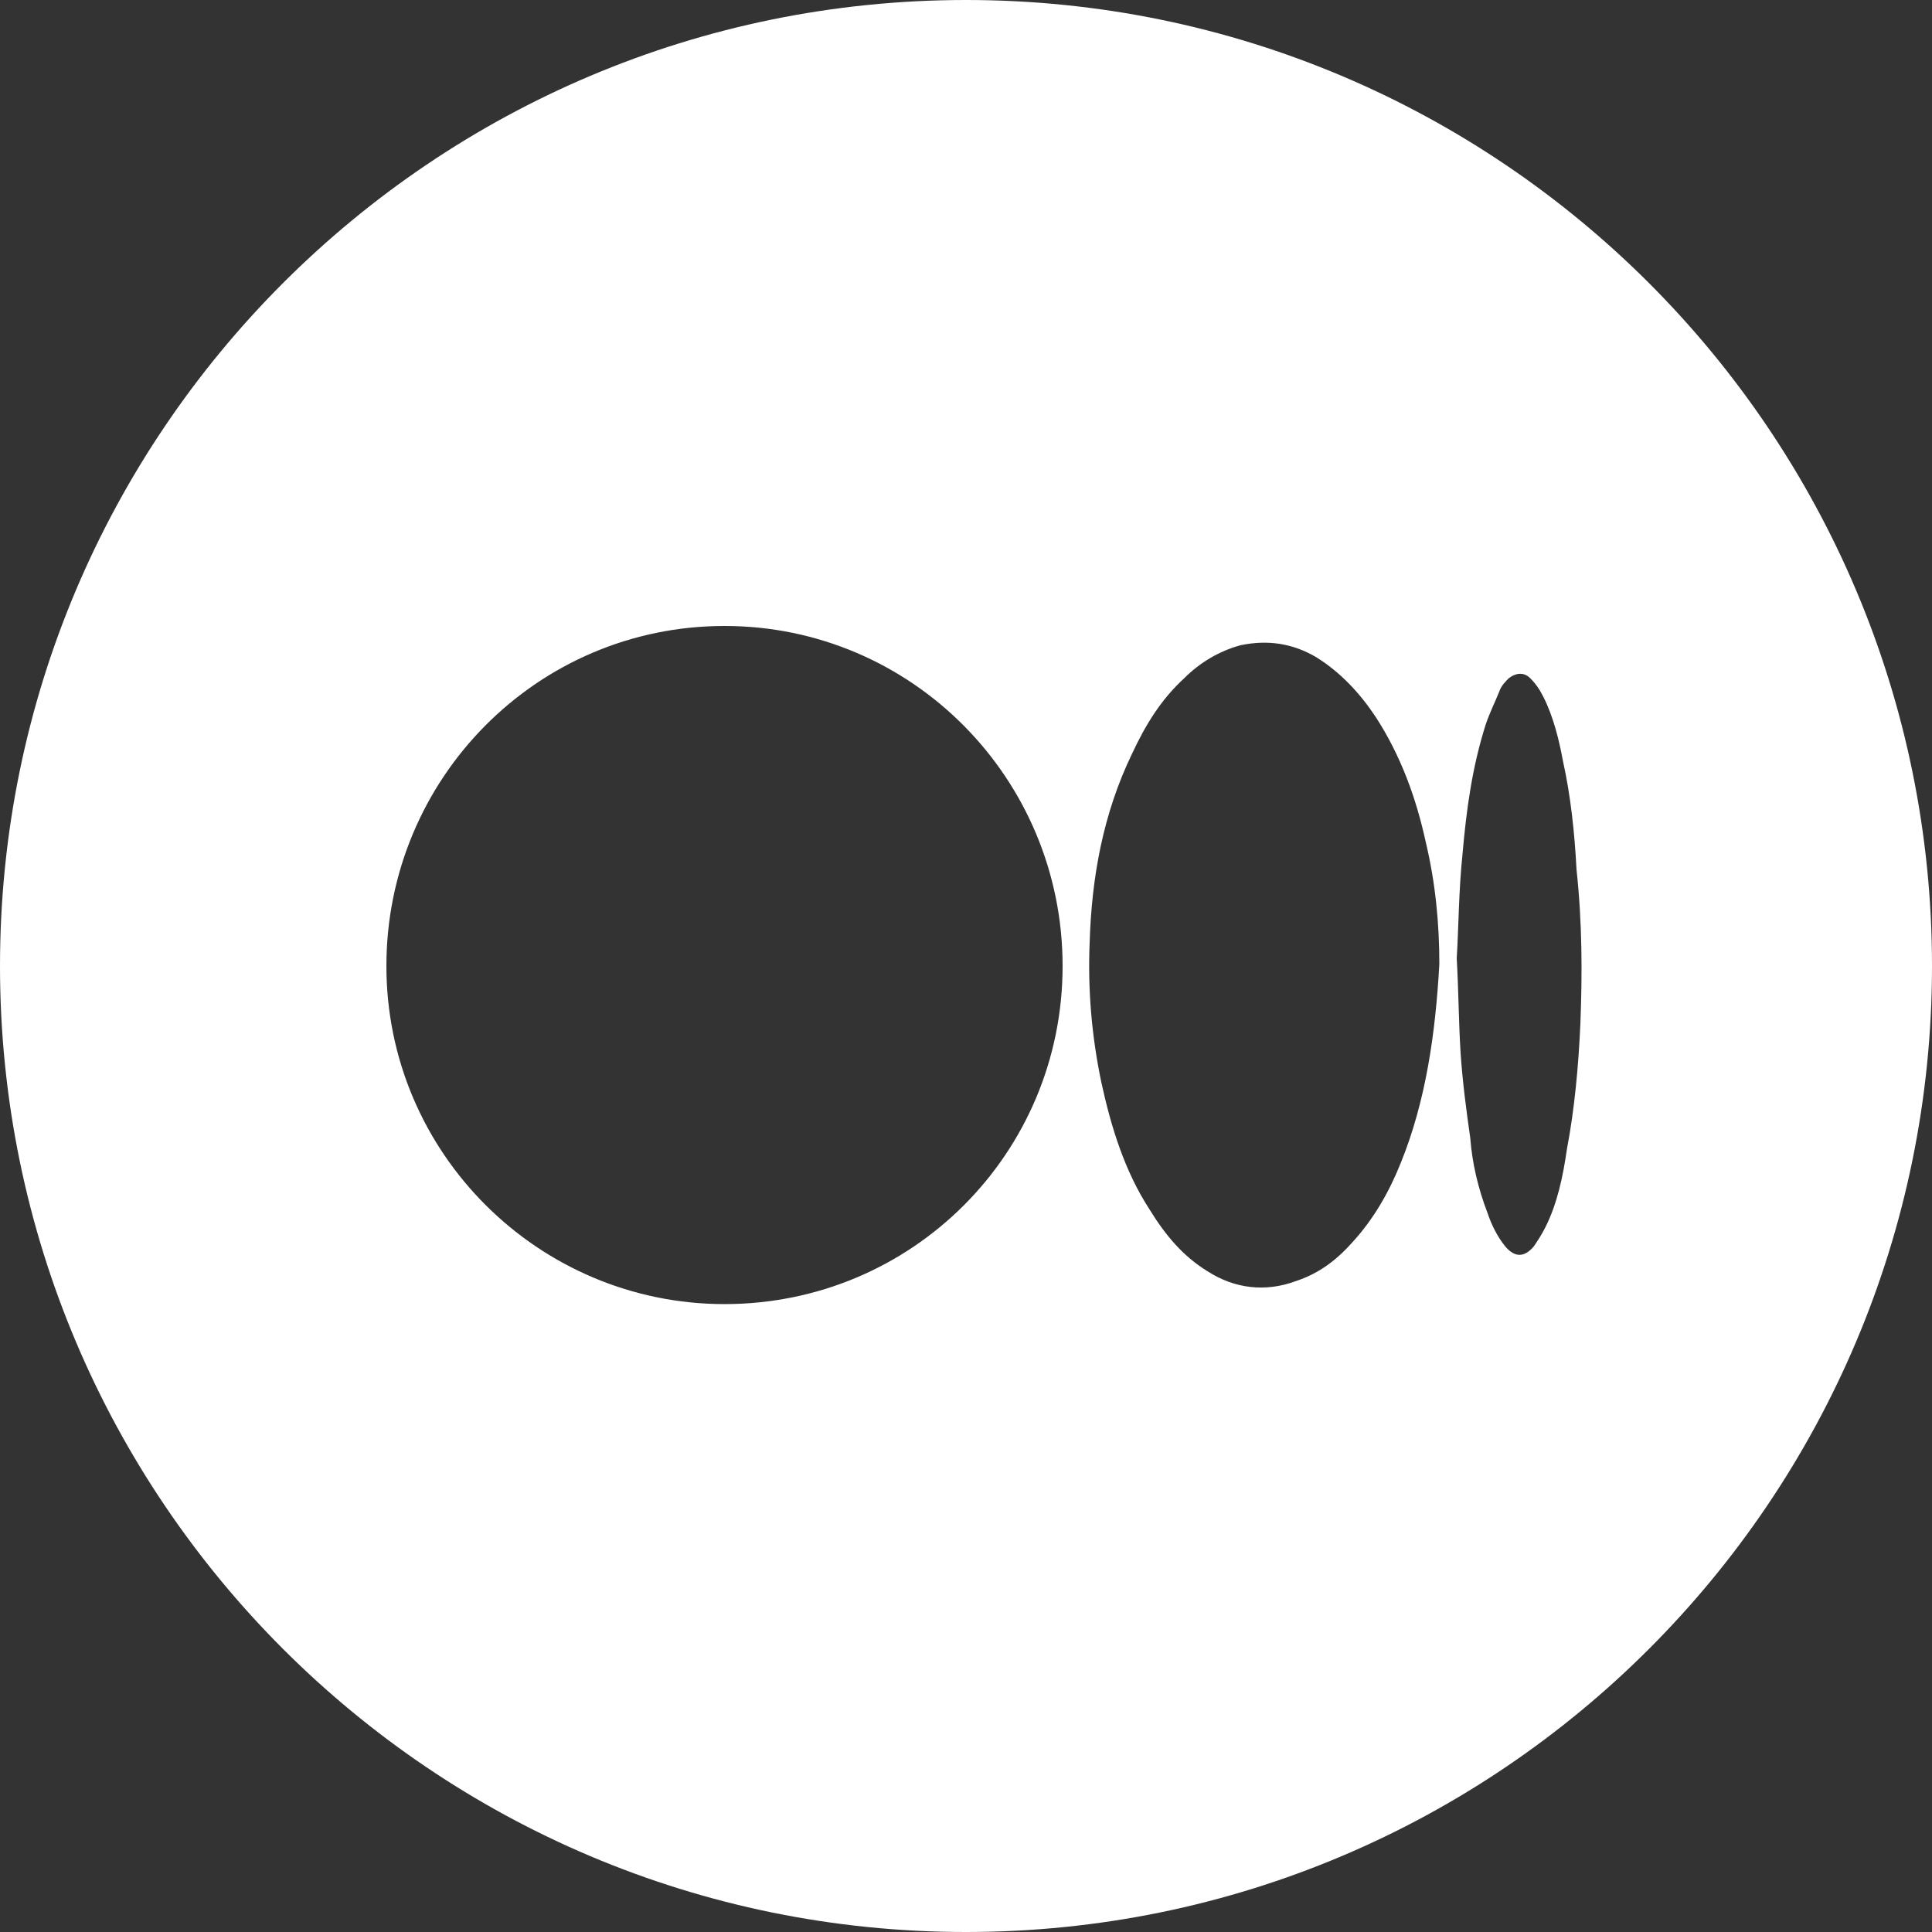 <?xml version="1.0" encoding="utf-8"?>
<!-- Generator: Adobe Illustrator 27.0.0, SVG Export Plug-In . SVG Version: 6.00 Build 0)  -->
<svg version="1.1" id="레이어_1" xmlns="http://www.w3.org/2000/svg" xmlns:xlink="http://www.w3.org/1999/xlink" x="0px"
	 y="0px" viewBox="0 0 100 100" style="enable-background:new 0 0 100 100;" xml:space="preserve">
<rect x="0" y="0" width="100" height="100" fill="#333333" stroke="none"/>
<style type="text/css">
	.st0{fill:#FFFFFF;}
</style>
<path class="st0" d="M50,0C22.4,0,0,22.4,0,50c0,27.6,22.4,50,50,50s50-22.4,50-50C100,22.4,77.6,0,50,0z M37.5,67.5
	C27.9,67.5,20,59.7,20,50c0-9.7,7.8-17.6,17.5-17.6c9.7,0,17.5,7.9,17.5,17.6C55,59.7,47.2,67.5,37.5,67.5z M72.5,60.2
	c-0.6,1.5-1.4,2.9-2.5,4.1c-0.8,0.9-1.7,1.6-2.9,2c-1.6,0.6-3.2,0.4-4.6-0.5c-1.3-0.8-2.2-1.9-3-3.2c-1.3-2-2-4.3-2.5-6.6
	c-0.5-2.4-0.7-4.8-0.6-7.2c0.1-3.4,0.7-6.7,2.2-9.8c0.7-1.5,1.5-2.8,2.7-3.9c0.8-0.8,1.8-1.4,2.9-1.7c1.4-0.3,2.7-0.1,3.9,0.6
	c1.3,0.8,2.3,1.9,3.1,3.1c1.3,2,2.1,4.2,2.6,6.5c0.5,2.1,0.7,4.2,0.7,6.3C74.3,53.5,73.8,57,72.5,60.2z M81.8,53
	c-0.1,2.2-0.3,4.4-0.7,6.5c-0.2,1.4-0.5,2.8-1.1,4c-0.2,0.4-0.4,0.7-0.6,1c-0.5,0.6-1,0.6-1.5,0c-0.4-0.5-0.7-1.1-0.9-1.7
	c-0.5-1.3-0.8-2.6-0.9-3.9c-0.2-1.4-0.4-2.9-0.5-4.4c-0.1-1.6-0.1-3.1-0.2-4.9c0.1-1.6,0.1-3.5,0.3-5.4c0.2-2.3,0.5-4.5,1.2-6.7
	c0.2-0.6,0.5-1.2,0.7-1.7c0.1-0.3,0.3-0.5,0.5-0.7c0.4-0.3,0.8-0.3,1.1,0c0.3,0.3,0.5,0.6,0.7,1c0.5,1,0.8,2.2,1,3.3
	c0.4,1.8,0.6,3.7,0.7,5.6C81.9,47.8,81.9,50.4,81.8,53z"/>
</svg>
